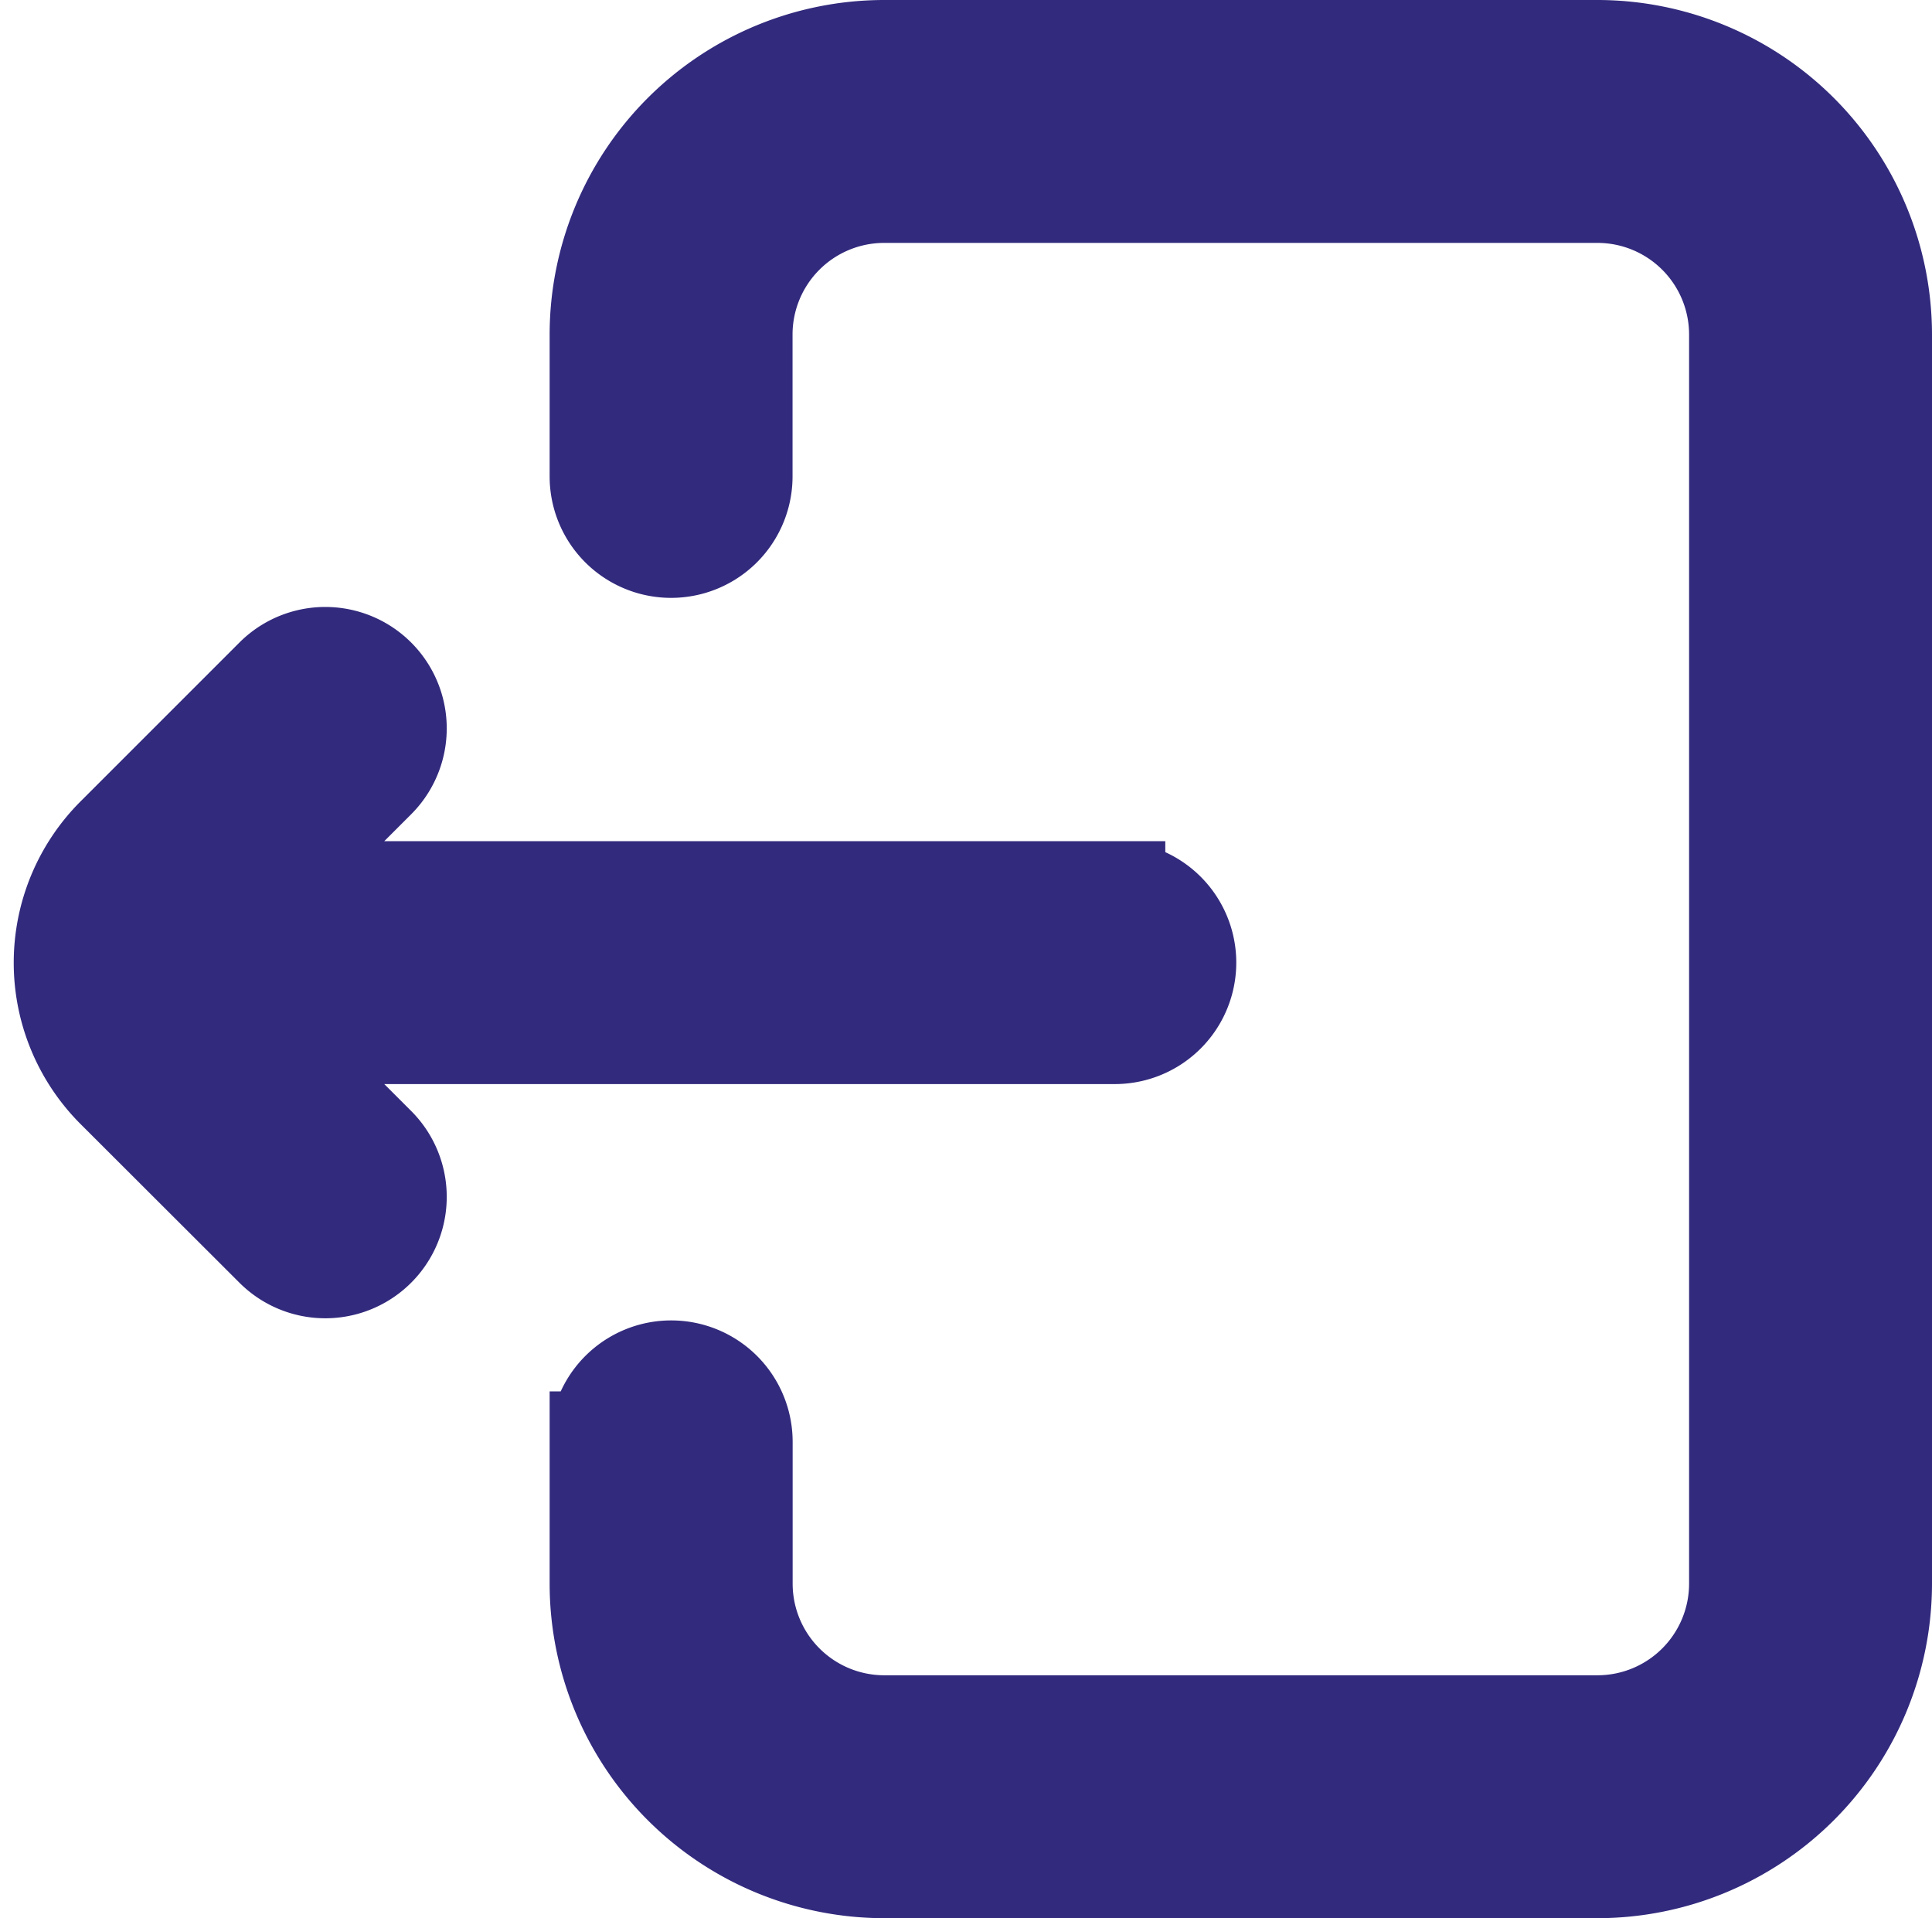 <svg xmlns="http://www.w3.org/2000/svg" width="19.136" height="19" viewBox="0 0 19.136 19">
  <path id="logout1-active" d="M5.808,13.782v1.406A2.816,2.816,0,0,0,8.621,18h7.067A2.816,2.816,0,0,0,18.5,15.188V2.813A2.816,2.816,0,0,0,15.687,0H8.621A2.816,2.816,0,0,0,5.808,2.813V4.219a.7.7,0,0,0,1.406,0V2.813A1.408,1.408,0,0,1,8.621,1.406h7.067a1.408,1.408,0,0,1,1.406,1.406V15.188a1.408,1.408,0,0,1-1.406,1.406H8.621a1.408,1.408,0,0,1-1.406-1.406V13.782a.7.7,0,1,0-1.406,0ZM1.014,7.793,2.589,6.218a.7.7,0,1,1,.994.994l-1.12,1.12h8.443a.7.7,0,1,1,0,1.406H2.463l1.12,1.12a.7.7,0,0,1-.994.994L1.014,10.279a1.76,1.76,0,0,1,0-2.486Zm0,0" transform="translate(0.136 0.5)" fill="#322a7d" stroke="#322a7d" stroke-width="1"/>
</svg>
